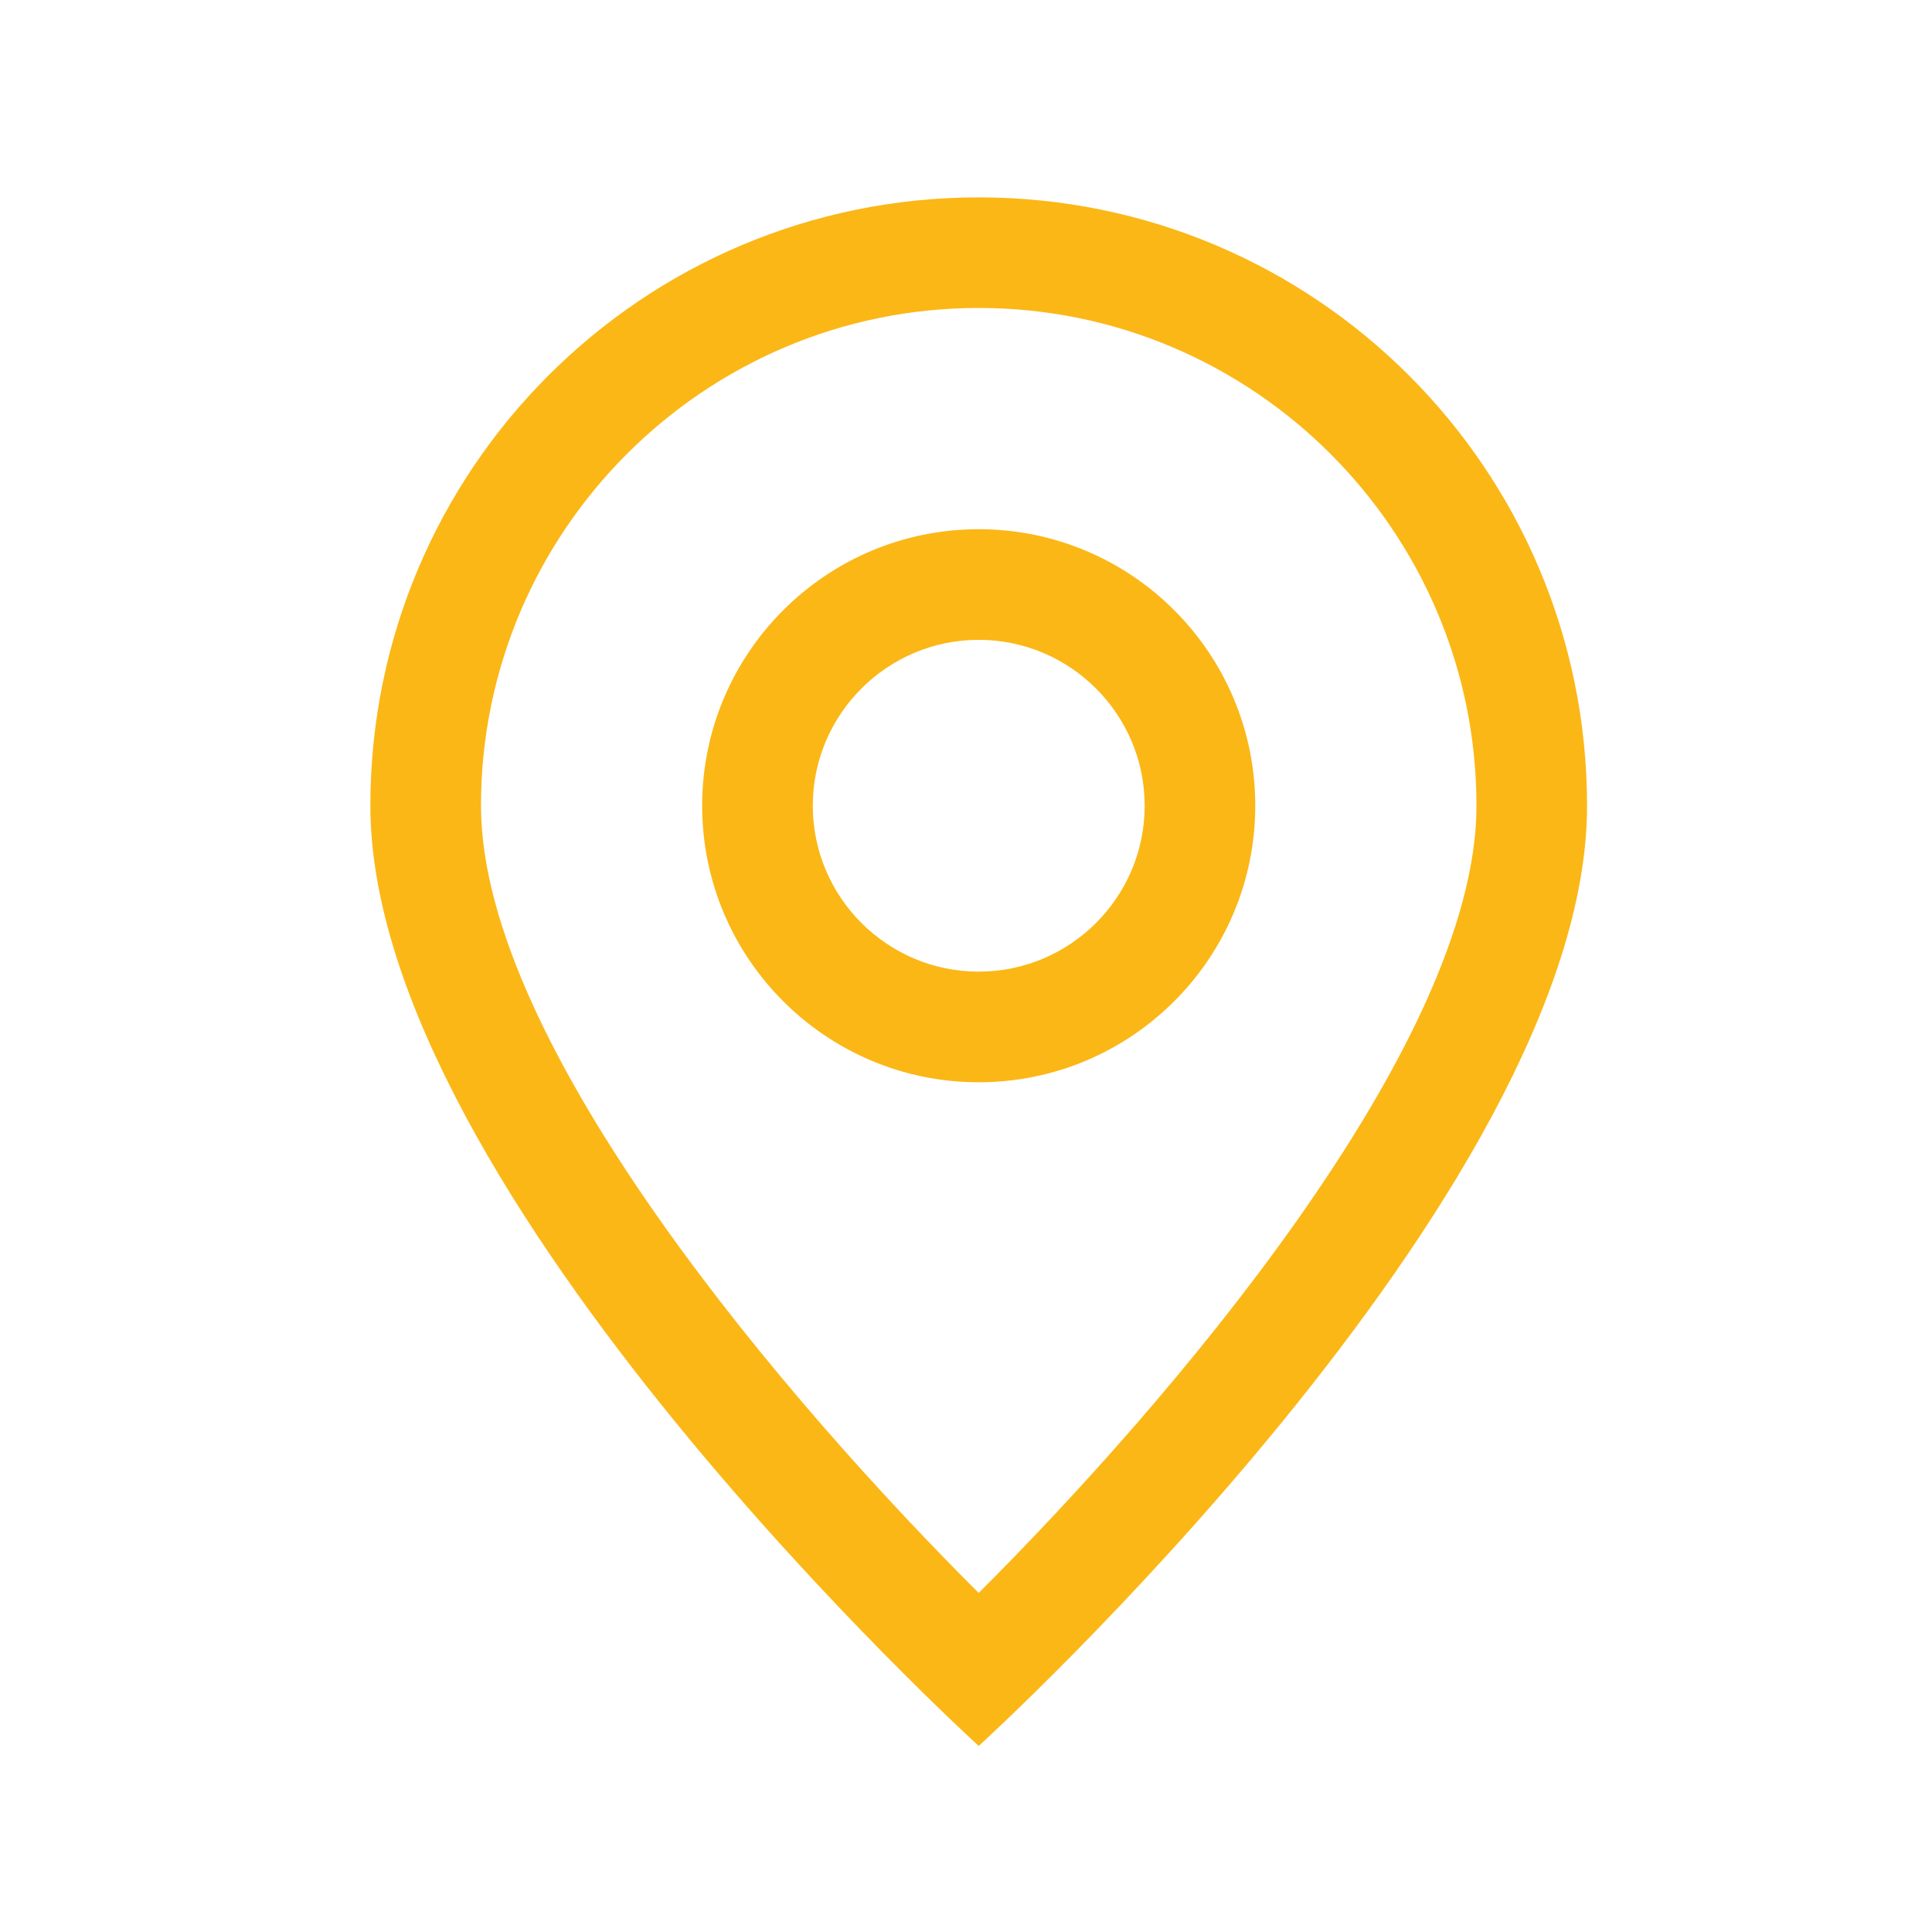 <?xml version="1.0" encoding="utf-8"?>
<!-- Generator: Adobe Illustrator 16.0.0, SVG Export Plug-In . SVG Version: 6.00 Build 0)  -->
<!DOCTYPE svg PUBLIC "-//W3C//DTD SVG 1.1//EN" "http://www.w3.org/Graphics/SVG/1.1/DTD/svg11.dtd">
<svg version="1.1" id="Layer_1" xmlns="http://www.w3.org/2000/svg" xmlns:xlink="http://www.w3.org/1999/xlink" x="0px" y="0px"
	 width="50px" height="50px" viewBox="0 0 50 50" enable-background="new 0 0 50 50" xml:space="preserve">
<path fill="#FBB716" d="M25.329,7.97c7.103,0,12.882,5.779,12.882,12.882c0,6.225-8.064,15.568-12.883,20.373
	c-4.818-4.801-12.88-14.136-12.88-20.373C12.447,13.749,18.226,7.97,25.329,7.97 M25.329,5.108c-8.703,0-15.744,7.042-15.744,15.744
	c0,10.019,15.744,24.333,15.744,24.333s15.744-14.313,15.744-24.333C41.073,12.15,34.031,5.108,25.329,5.108L25.329,5.108z
	 M25.329,16.559c2.368,0,4.295,1.927,4.295,4.293c0,2.368-1.927,4.294-4.295,4.294c-2.367,0-4.294-1.926-4.294-4.294
	C21.035,18.485,22.962,16.559,25.329,16.559 M25.329,13.696c-3.951,0-7.157,3.206-7.157,7.156s3.206,7.157,7.157,7.157
	c3.951,0,7.157-3.206,7.157-7.157S29.28,13.696,25.329,13.696L25.329,13.696z"/>
</svg>
